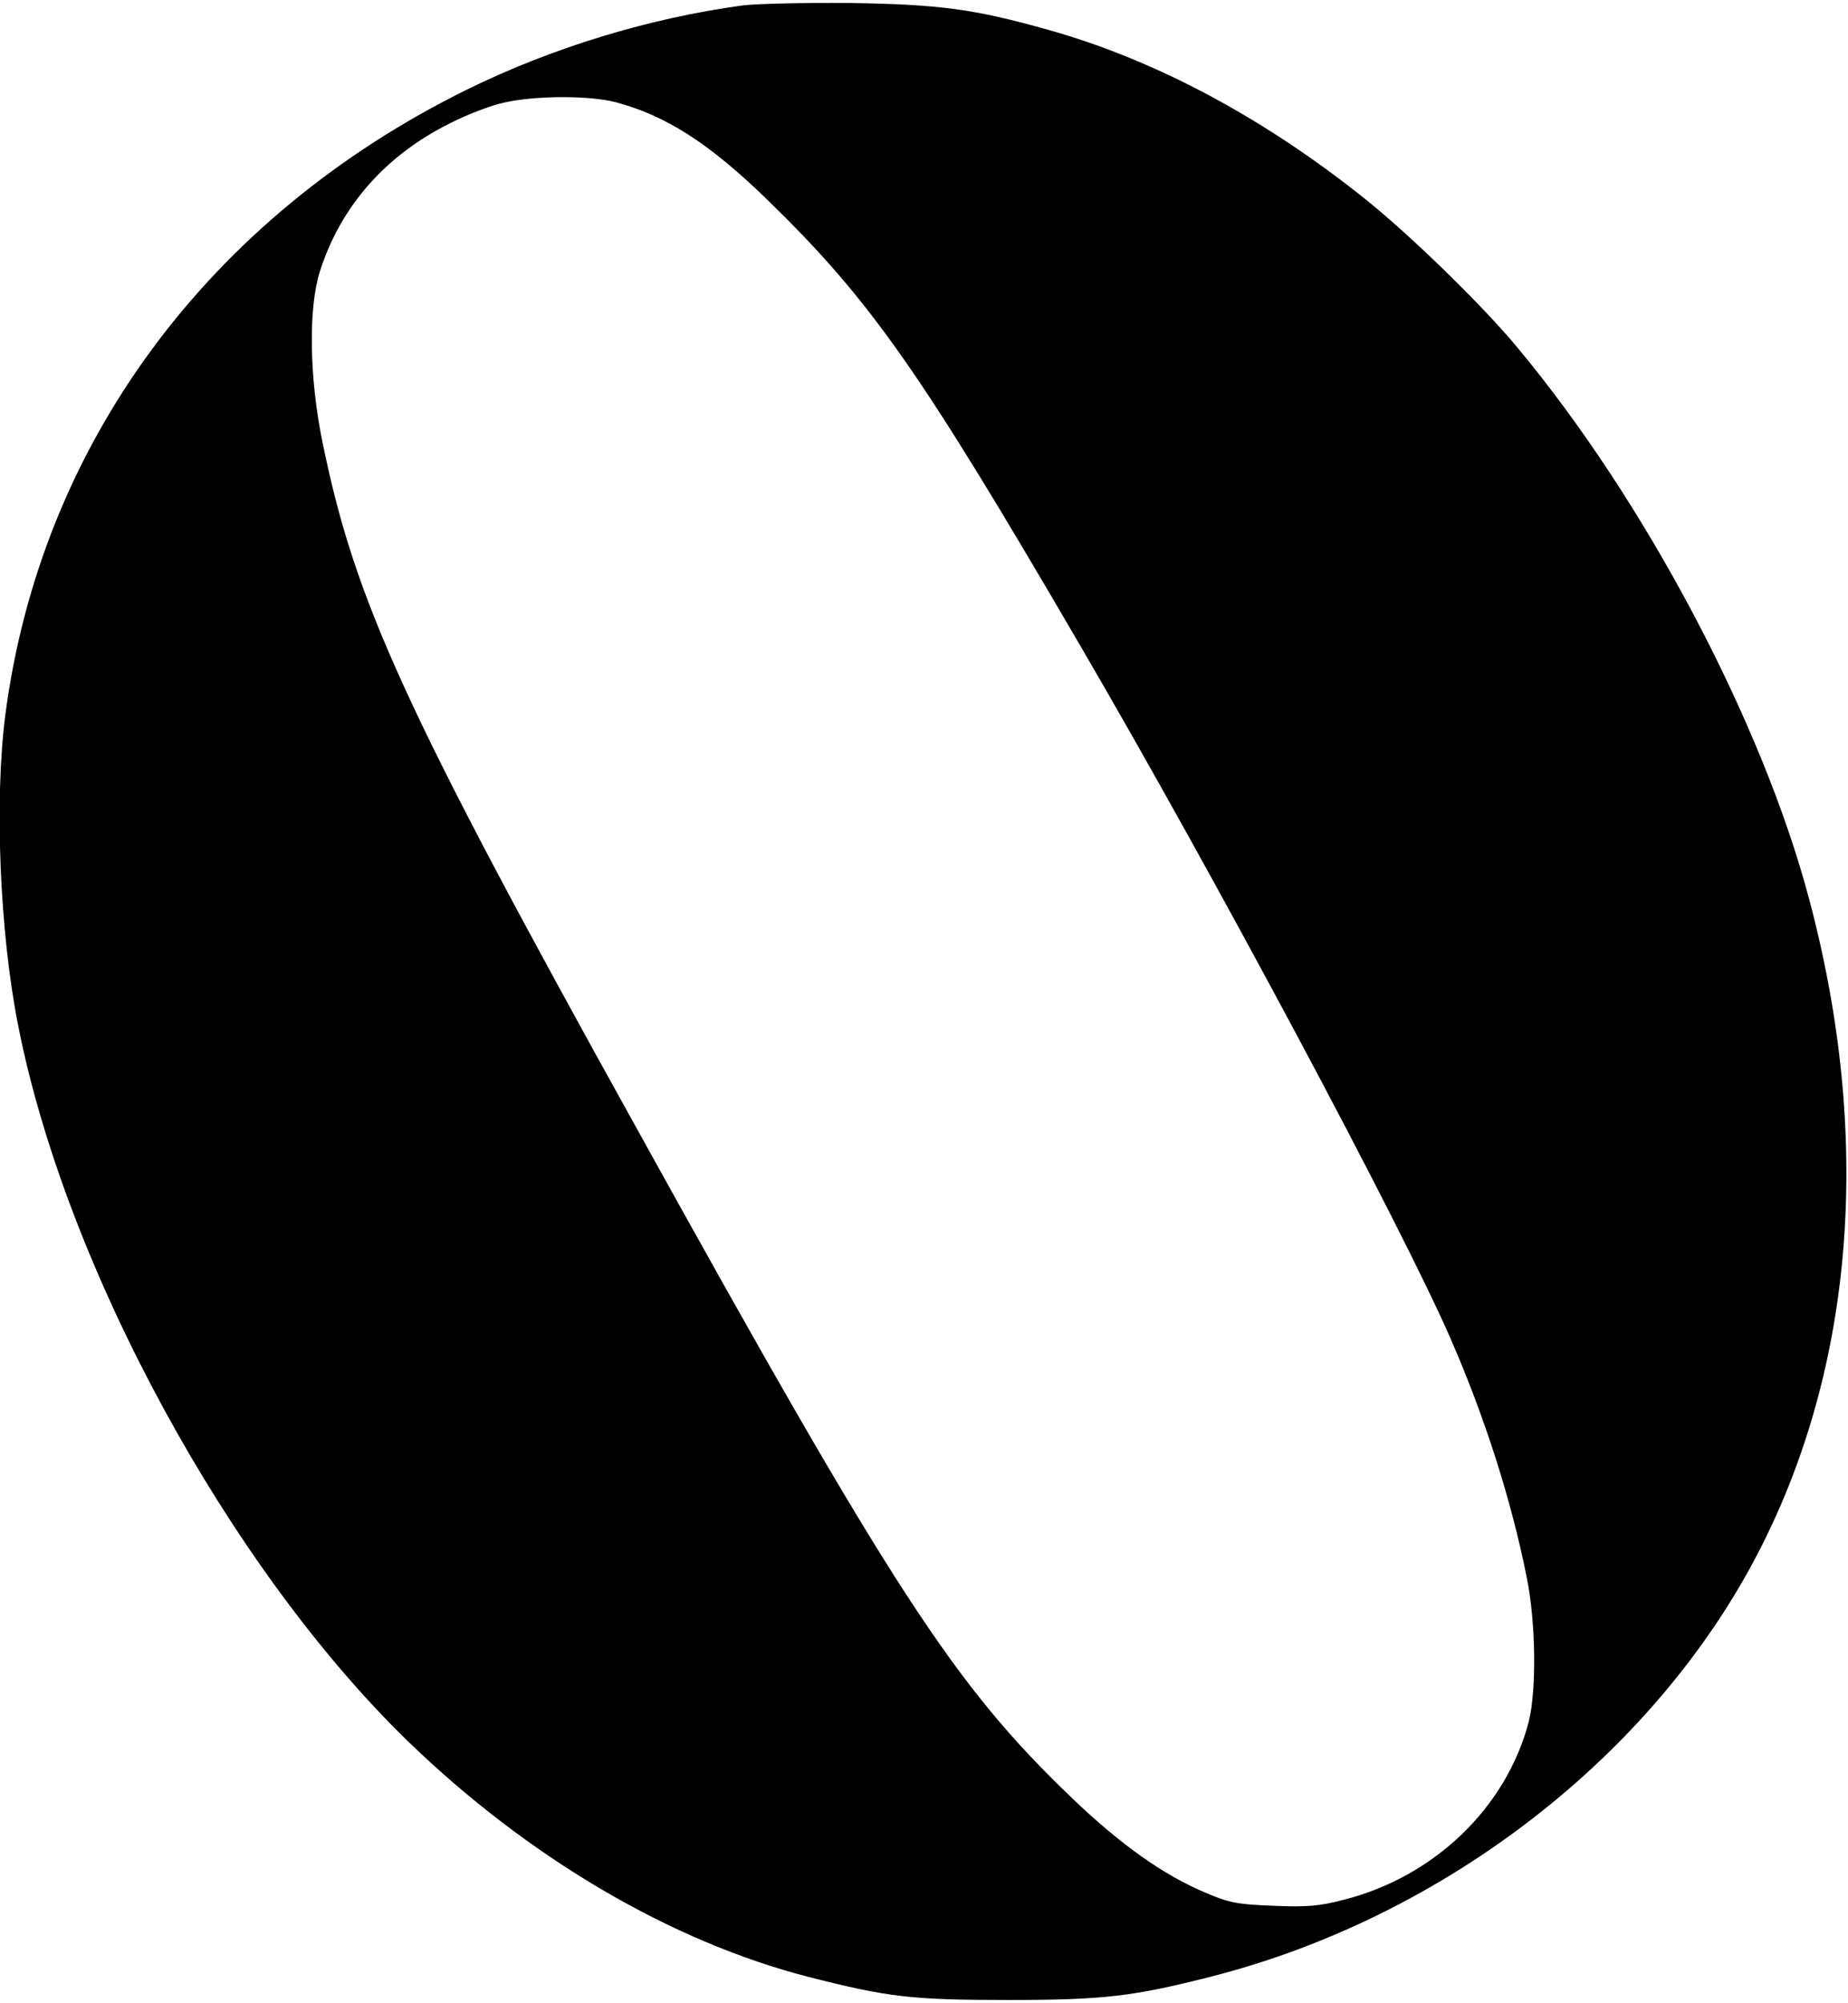 <?xml version="1.0" encoding="UTF-8" standalone="yes"?>
<svg version="1.0" xmlns="http://www.w3.org/2000/svg" width="138.405mm" height="150mm" viewBox="0 0 524 567" preserveAspectRatio="xMidYMid meet">
  <g transform="translate(0,567) scale(0.1,-0.1)" fill="#000000" stroke="none">
    <path d="M2105 5659 c-265 -36 -540 -120 -780 -238 -733 -361 -1210 -1006
-1310 -1774 -31 -240 -16 -614 36 -877 134 -686 598 -1538 1105 -2031 341
-330 745 -568 1138 -669 224 -57 290 -65 566 -65 268 0 354 10 573 66 665 169
1259 631 1555 1207 271 527 321 1175 142 1847 -133 502 -466 1131 -828 1565
-97 117 -295 310 -422 413 -290 234 -601 401 -908 487 -210 59 -306 72 -562
76 -129 1 -266 -2 -305 -7z m-360 -274 c143 -38 265 -116 429 -275 294 -286
434 -485 888 -1264 382 -654 912 -1647 1051 -1966 97 -222 173 -460 216 -677
26 -126 28 -320 6 -408 -63 -244 -268 -441 -525 -506 -69 -18 -104 -21 -199
-17 -103 4 -125 8 -195 38 -118 50 -238 135 -376 267 -335 321 -506 583 -1237
1903 -658 1186 -797 1491 -889 1943 -37 181 -40 378 -7 482 59 185 186 329
369 420 49 25 119 52 155 59 88 20 241 20 314 1z"/>
  </g>
</svg>